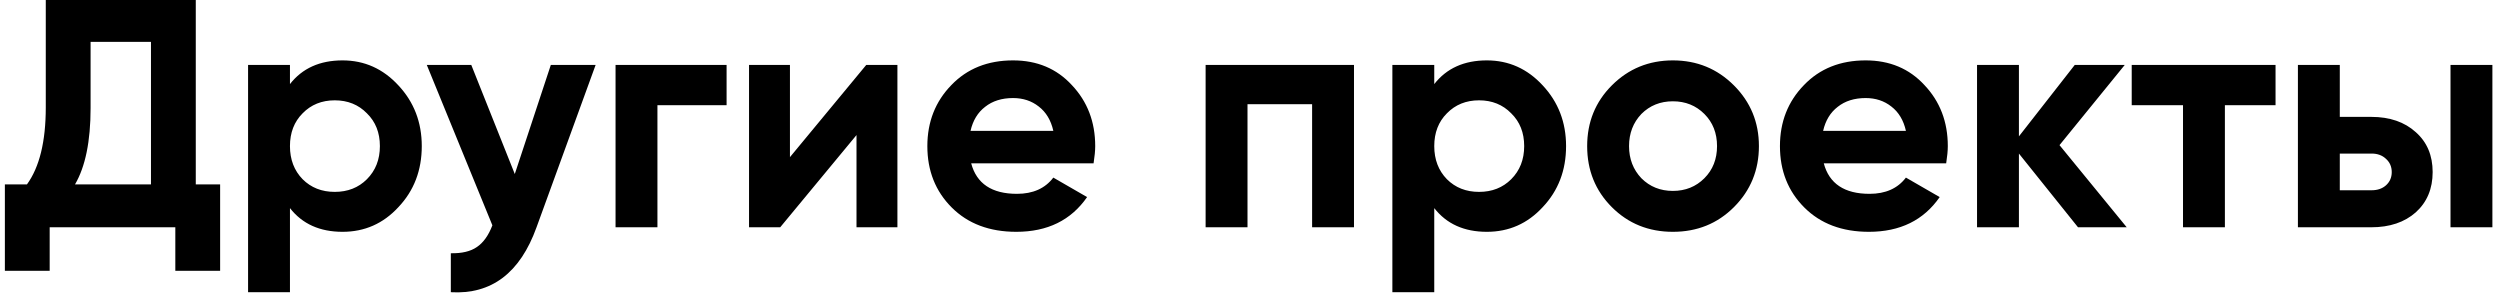 <?xml version="1.0" encoding="UTF-8"?> <svg xmlns="http://www.w3.org/2000/svg" width="231" height="28" viewBox="0 0 231 28" fill="none"> <path d="M18.09 -1.43051e-06V17.04H20.34V25.02H16.2V21H4.59V25.02H0.45V17.04H2.49C3.65 15.44 4.23 13.07 4.23 9.93V-1.43051e-06H18.09ZM6.93 17.04H13.95V3.87H8.37V9.99C8.37 13.05 7.89 15.4 6.93 17.04ZM31.652 5.58C33.672 5.58 35.392 6.35 36.812 7.89C38.252 9.43 38.972 11.3 38.972 13.5C38.972 15.74 38.252 17.62 36.812 19.14C35.412 20.66 33.692 21.42 31.652 21.42C29.552 21.42 27.932 20.69 26.792 19.23V27H22.922V6H26.792V7.77C27.932 6.31 29.552 5.58 31.652 5.58ZM27.962 16.56C28.742 17.34 29.732 17.73 30.932 17.73C32.132 17.73 33.122 17.34 33.902 16.56C34.702 15.76 35.102 14.74 35.102 13.5C35.102 12.26 34.702 11.25 33.902 10.47C33.122 9.67 32.132 9.27 30.932 9.27C29.732 9.27 28.742 9.67 27.962 10.47C27.182 11.25 26.792 12.26 26.792 13.5C26.792 14.74 27.182 15.76 27.962 16.56ZM47.566 16.08L50.896 6H55.036L49.576 21C48.056 25.22 45.416 27.22 41.656 27V23.4C42.676 23.42 43.476 23.23 44.056 22.83C44.656 22.43 45.136 21.76 45.496 20.82L39.436 6H43.546L47.566 16.08ZM56.877 6H67.137V9.72H60.747V21H56.877V6ZM72.991 14.52L80.041 6H82.921V21H79.141V12.48L72.091 21H69.211V6H72.991V14.52ZM101.047 15.09H89.737C90.237 16.97 91.647 17.91 93.967 17.91C95.447 17.91 96.567 17.41 97.327 16.41L100.447 18.21C98.967 20.35 96.787 21.42 93.907 21.42C91.427 21.42 89.437 20.67 87.937 19.17C86.437 17.67 85.687 15.78 85.687 13.5C85.687 11.26 86.427 9.38 87.907 7.86C89.367 6.34 91.267 5.58 93.607 5.58C95.827 5.58 97.637 6.34 99.037 7.86C100.477 9.38 101.197 11.26 101.197 13.5C101.197 13.92 101.147 14.45 101.047 15.09ZM89.677 12.09H97.327C97.107 11.11 96.657 10.36 95.977 9.84C95.317 9.32 94.527 9.06 93.607 9.06C92.567 9.06 91.707 9.33 91.027 9.87C90.347 10.39 89.897 11.13 89.677 12.09ZM111.399 6H125.109V21H121.239V9.63H115.269V21H111.399V6ZM137.385 5.58C139.405 5.58 141.125 6.35 142.545 7.89C143.985 9.43 144.705 11.3 144.705 13.5C144.705 15.74 143.985 17.62 142.545 19.14C141.145 20.66 139.425 21.42 137.385 21.42C135.285 21.42 133.665 20.69 132.525 19.23V27H128.655V6H132.525V7.77C133.665 6.31 135.285 5.58 137.385 5.58ZM133.695 16.56C134.475 17.34 135.465 17.73 136.665 17.73C137.865 17.73 138.855 17.34 139.635 16.56C140.435 15.76 140.835 14.74 140.835 13.5C140.835 12.26 140.435 11.25 139.635 10.47C138.855 9.67 137.865 9.27 136.665 9.27C135.465 9.27 134.475 9.67 133.695 10.47C132.915 11.25 132.525 12.26 132.525 13.5C132.525 14.74 132.915 15.76 133.695 16.56ZM160.214 19.14C158.694 20.66 156.814 21.42 154.574 21.42C152.334 21.42 150.454 20.66 148.934 19.14C147.414 17.62 146.654 15.74 146.654 13.5C146.654 11.28 147.414 9.41 148.934 7.89C150.474 6.35 152.354 5.58 154.574 5.58C156.794 5.58 158.674 6.35 160.214 7.89C161.754 9.43 162.524 11.3 162.524 13.5C162.524 15.72 161.754 17.6 160.214 19.14ZM151.664 16.47C152.444 17.25 153.414 17.64 154.574 17.64C155.734 17.64 156.704 17.25 157.484 16.47C158.264 15.69 158.654 14.7 158.654 13.5C158.654 12.3 158.264 11.31 157.484 10.53C156.704 9.75 155.734 9.36 154.574 9.36C153.414 9.36 152.444 9.75 151.664 10.53C150.904 11.33 150.524 12.32 150.524 13.5C150.524 14.68 150.904 15.67 151.664 16.47ZM179.827 15.09H168.517C169.017 16.97 170.427 17.91 172.747 17.91C174.227 17.91 175.347 17.41 176.107 16.41L179.227 18.21C177.747 20.35 175.567 21.42 172.687 21.42C170.207 21.42 168.217 20.67 166.717 19.17C165.217 17.67 164.467 15.78 164.467 13.5C164.467 11.26 165.207 9.38 166.687 7.86C168.147 6.34 170.047 5.58 172.387 5.58C174.607 5.58 176.417 6.34 177.817 7.86C179.257 9.38 179.977 11.26 179.977 13.5C179.977 13.92 179.927 14.45 179.827 15.09ZM168.457 12.09H176.107C175.887 11.11 175.437 10.36 174.757 9.84C174.097 9.32 173.307 9.06 172.387 9.06C171.347 9.06 170.487 9.33 169.807 9.87C169.127 10.39 168.677 11.13 168.457 12.09ZM190.298 13.41L196.508 21H192.008L186.548 14.19V21H182.678V6H186.548V12.6L191.708 6H196.328L190.298 13.41ZM196.97 6H210.26V9.72H205.58V21H201.71V9.72H196.97V6ZM216.197 10.8H219.107C220.807 10.8 222.177 11.27 223.217 12.21C224.257 13.13 224.777 14.36 224.777 15.9C224.777 17.44 224.257 18.68 223.217 19.62C222.177 20.54 220.807 21 219.107 21H212.327V6H216.197V10.8ZM226.427 21V6H230.297V21H226.427ZM216.197 17.58H219.137C219.677 17.58 220.117 17.43 220.457 17.13C220.817 16.81 220.997 16.4 220.997 15.9C220.997 15.4 220.817 14.99 220.457 14.67C220.117 14.35 219.677 14.19 219.137 14.19H216.197V17.58Z" fill="black"></path> </svg> 